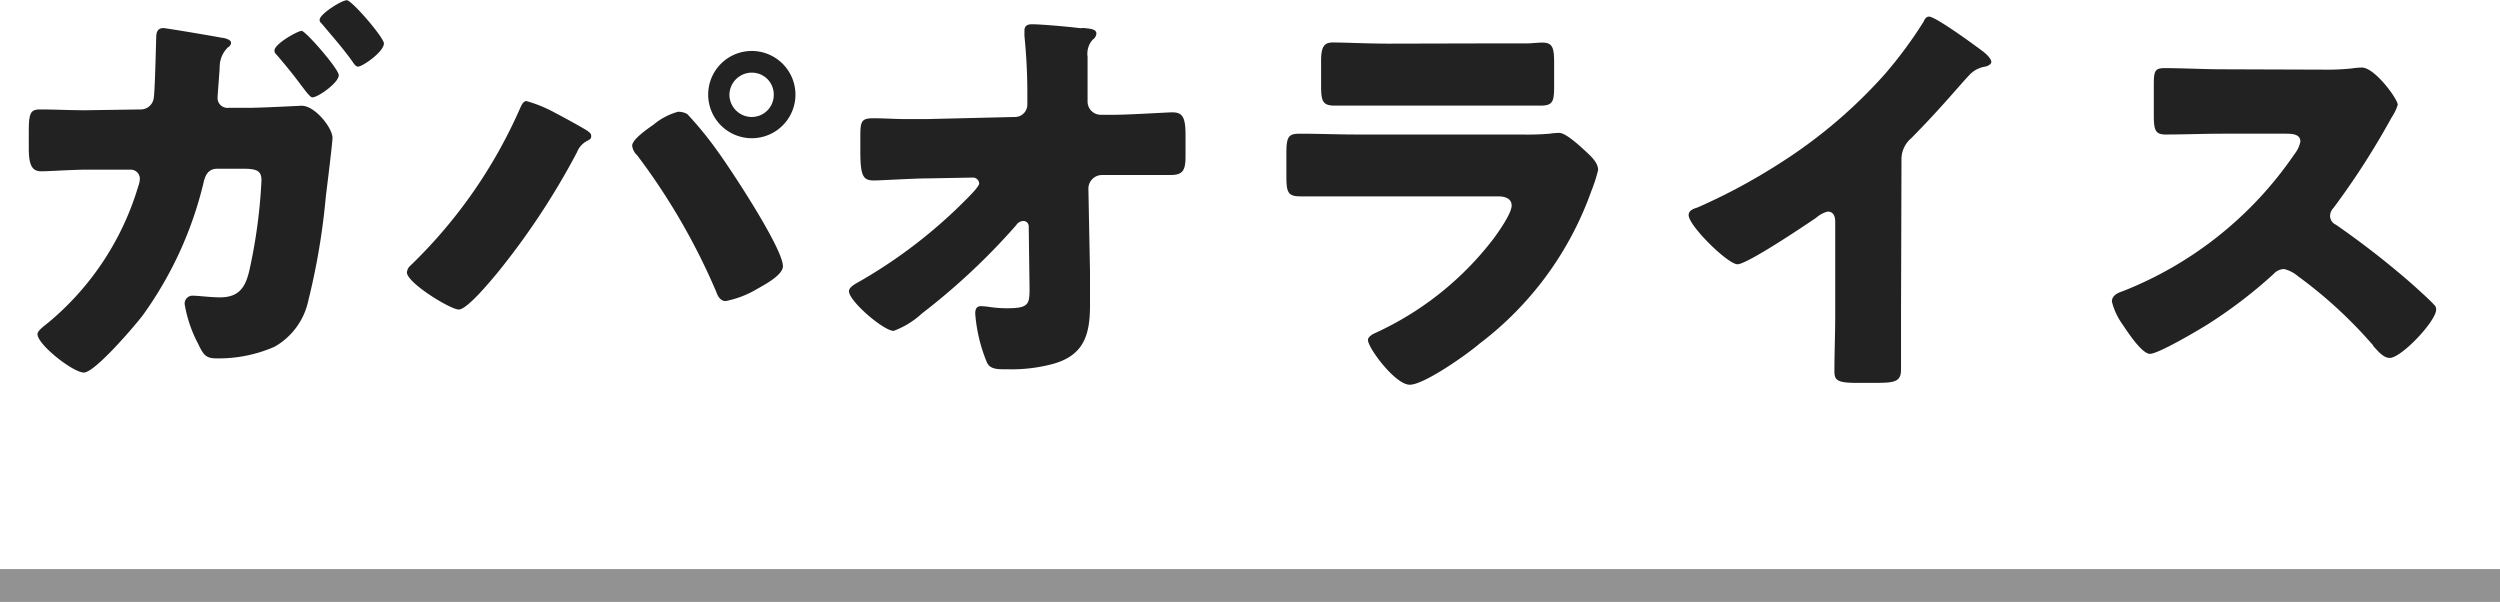 <svg xmlns="http://www.w3.org/2000/svg" viewBox="0 0 215.41 51.87"><g id="レイヤー_2" data-name="レイヤー 2"><g id="layout"><path d="M12.13,9.43a1.13,1.13,0,0,0,1.12-1c.1-.65.18-4.29.21-5.18,0-.47.11-.83.62-.83.21,0,4.49.72,5,.83.18,0,.83.14.83.43a.46.46,0,0,1-.26.39,2.35,2.35,0,0,0-.72,1.66c0,.29-.18,2.41-.18,2.63a.85.85,0,0,0,.94.93h1.76c1.08,0,4.47-.18,4.54-.18,1.15,0,2.66,1.91,2.66,2.77,0,.4-.47,4.22-.57,5a59,59,0,0,1-1.51,9,6,6,0,0,1-2.92,4,12,12,0,0,1-5,1c-.9,0-1.12-.29-1.58-1.26a11.26,11.26,0,0,1-1.16-3.42.68.68,0,0,1,.76-.72c.43,0,1.44.14,2.3.14,1.73,0,2.24-1,2.56-2.52a45.58,45.58,0,0,0,1-7.56c0-.79-.36-1-1.51-1l-2.31,0c-.72,0-1,.5-1.15,1.11a32.34,32.34,0,0,1-5.26,11.52c-.68.9-4.13,4.93-5.07,4.93s-4-2.41-4-3.31c0-.25.36-.54.94-1a24.26,24.26,0,0,0,7.74-11.73,2.17,2.17,0,0,0,.14-.65.78.78,0,0,0-.83-.79l-3.88,0c-1,0-3.21.14-3.78.14-.79,0-1.08-.5-1.08-2V11.3c0-1.62.18-1.87,1-1.87,1.26,0,2.56.07,3.82.07ZM29.19,6.48c0,.65-1.8,1.91-2.27,1.91-.21,0-.61-.58-1-1.08-.64-.87-1.4-1.8-2.12-2.63a.4.4,0,0,1-.15-.33c0-.57,2-1.69,2.34-1.69S29.19,5.94,29.19,6.48Zm3.89-2.74c0,.72-1.84,2-2.23,2-.18,0-.33-.21-.43-.36-.8-1.15-1.77-2.23-2.67-3.31-.1-.11-.21-.18-.21-.36,0-.5,1.9-1.69,2.34-1.69S33.08,3.24,33.08,3.74Z" fill="#222"/><path d="M47.88,9.75c.36.18,2.55,1.37,2.77,1.55s.29.22.29.43-.07.26-.33.4a1.85,1.85,0,0,0-.9,1A63.5,63.5,0,0,1,42.8,23.58c-.54.64-2.55,3.09-3.27,3.09s-4.47-2.3-4.47-3.2a.9.9,0,0,1,.33-.61A42.54,42.54,0,0,0,44.75,9.47c.18-.4.32-.76.61-.76A11.5,11.5,0,0,1,47.88,9.75Zm11.34.08A30.63,30.63,0,0,1,61.81,13c1.11,1.52,5.65,8.39,5.65,9.94,0,.79-1.69,1.65-2.3,2a8.4,8.4,0,0,1-2.63,1c-.47,0-.69-.43-.83-.83a55.71,55.71,0,0,0-6.8-11.73,1.32,1.32,0,0,1-.43-.83c0-.54,1.36-1.48,1.83-1.8a5.59,5.59,0,0,1,2.12-1.12A1.55,1.55,0,0,1,59.22,9.83Zm9.32-1.66a3.76,3.76,0,1,1-3.78-3.78A3.77,3.77,0,0,1,68.54,8.17Zm-5.69,0a1.93,1.93,0,0,0,1.91,1.91,1.9,1.9,0,0,0,1.91-1.91,1.88,1.88,0,0,0-1.91-1.91A1.93,1.93,0,0,0,62.85,8.17Z" fill="#222"/><path d="M87.41,10.08A1.07,1.07,0,0,0,88.52,9V8.42a49.67,49.67,0,0,0-.25-5.33c0-.17,0-.32,0-.46,0-.43.29-.54.65-.54.79,0,3.13.21,4,.32a1.6,1.6,0,0,0,.43,0c.69.07,1.12.11,1.12.5a.72.72,0,0,1-.32.51,1.81,1.81,0,0,0-.44,1.47c0,1.19,0,2.34,0,3.49v.43a1.14,1.14,0,0,0,1.12,1.08H96c1.26,0,4.57-.21,5-.21.86,0,1.15.36,1.15,1.94V13.5c0,1.26-.29,1.58-1.33,1.58l-1.66,0c-1,0-2,0-3.06,0H94.93a1.18,1.18,0,0,0-1.15,1.15l.14,7.24c0,.93,0,1.87,0,2.81,0,2.55-.51,4.32-3.17,5.07a13.7,13.7,0,0,1-3.82.47h-.25c-.72,0-1.4,0-1.65-.61a13.63,13.63,0,0,1-1-4.18c0-.36.08-.65.51-.65a5.87,5.87,0,0,1,.79.08,10.12,10.12,0,0,0,1.48.1c1.83,0,1.9-.36,1.9-1.69l-.07-5.33a.46.46,0,0,0-.47-.5.76.76,0,0,0-.61.36A56.89,56.89,0,0,1,79.45,27,7.42,7.42,0,0,1,77,28.51c-.86,0-3.85-2.56-3.85-3.42,0-.33.5-.61.83-.79a43,43,0,0,0,9.39-7.24c.25-.25,1-1,1-1.26a.54.54,0,0,0-.54-.5L80,15.37c-1.22,0-4.14.18-4.68.18-.93,0-1.19-.32-1.19-2.52V11.7c0-1.26.11-1.51,1.12-1.51s1.87.07,2.81.07c.61,0,1.22,0,1.83,0Z" fill="#222"/><path d="M131.15,11.59a22,22,0,0,0,2.37-.07,5.81,5.81,0,0,1,.83-.07c.57,0,1.76,1.11,2.27,1.58s1.08,1,1.08,1.62a12.9,12.9,0,0,1-.58,1.8,28.42,28.42,0,0,1-9.65,13.17c-1,.87-4.75,3.53-6,3.53s-3.6-3.17-3.6-3.85c0-.32.47-.54.72-.65a26.9,26.9,0,0,0,10.08-8.06c.43-.58,1.58-2.2,1.58-2.88s-.72-.79-1.15-.79H116.85c-1.61,0-3.2,0-4.78,0-1.08,0-1.23-.32-1.23-1.72V13.17c0-1.44.22-1.65,1.16-1.65,1.65,0,3.31.07,5,.07Zm-3.06-7.85c1.11,0,2.26,0,3.42,0,.46,0,.93-.07,1.4-.07.9,0,1,.5,1,1.79v1.7c0,1.47,0,1.94-1.15,1.94-1.58,0-3.17,0-4.71,0H119.7c-1.55,0-3.13,0-4.72,0-1.08,0-1.15-.47-1.15-1.83v-2c0-1.18.22-1.61,1-1.61,1.08,0,3.05.1,4.82.1Z" fill="#222"/><path d="M163.8,26.92c0,1,0,1.95,0,2.92,0,.65,0,1.33,0,2,0,1.11-.61,1.15-2.41,1.15H160c-1.69,0-1.94-.22-1.94-1,0-1.62.07-3.24.07-4.86v-8c0-.54-.18-.9-.65-.9a2.42,2.42,0,0,0-1,.54c-1,.68-5.94,4-6.77,4s-4.21-3.31-4.21-4.24c0-.4.43-.55.76-.65a51.07,51.07,0,0,0,7-3.75,42.86,42.86,0,0,0,9.17-7.77,36.77,36.77,0,0,0,3.32-4.5c.07-.18.21-.43.46-.43.54,0,3.57,2.19,4.65,3,.43.33.72.69.72.9s-.26.33-.47.4a2.38,2.38,0,0,0-1.3.61c-.86.87-2.44,2.85-5.14,5.58a2.36,2.36,0,0,0-.83,1.84Z" fill="#222"/><path d="M200.12,6a20.74,20.74,0,0,0,2.49-.1,6.69,6.69,0,0,1,.9-.08c1.11,0,3.09,2.71,3.09,3.21a4.24,4.24,0,0,1-.54,1.11,66.53,66.53,0,0,1-5,7.78,1,1,0,0,0-.29.68.82.82,0,0,0,.5.76,74.93,74.93,0,0,1,6.56,5.11c.35.32,1.61,1.44,1.87,1.76a.54.54,0,0,1,.21.44c0,1-3,4.17-4,4.17-.54,0-1-.57-1.4-1a.67.67,0,0,0-.18-.25,38.76,38.76,0,0,0-6.34-5.8,2.88,2.88,0,0,0-1.19-.61,1.28,1.28,0,0,0-.9.43,41,41,0,0,1-5.65,4.32c-.79.5-4.28,2.56-5,2.56s-2-2-2.38-2.56a5.76,5.76,0,0,1-.9-1.94c0-.54.51-.76.94-.9a32.16,32.16,0,0,0,14.79-11.81,2.5,2.5,0,0,0,.51-1.08c0-.61-.61-.68-1.23-.68h-5.47c-1.62,0-3.27.07-4.93.07-.9,0-1-.43-1-1.73V7.38c0-1.26.07-1.51.94-1.51,1.65,0,3.31.1,5,.1Z" fill="#222"/><line y1="50.45" x2="215.41" y2="50.45" fill="none" stroke="#929292" stroke-miterlimit="10" stroke-width="2.83"/></g></g></svg>